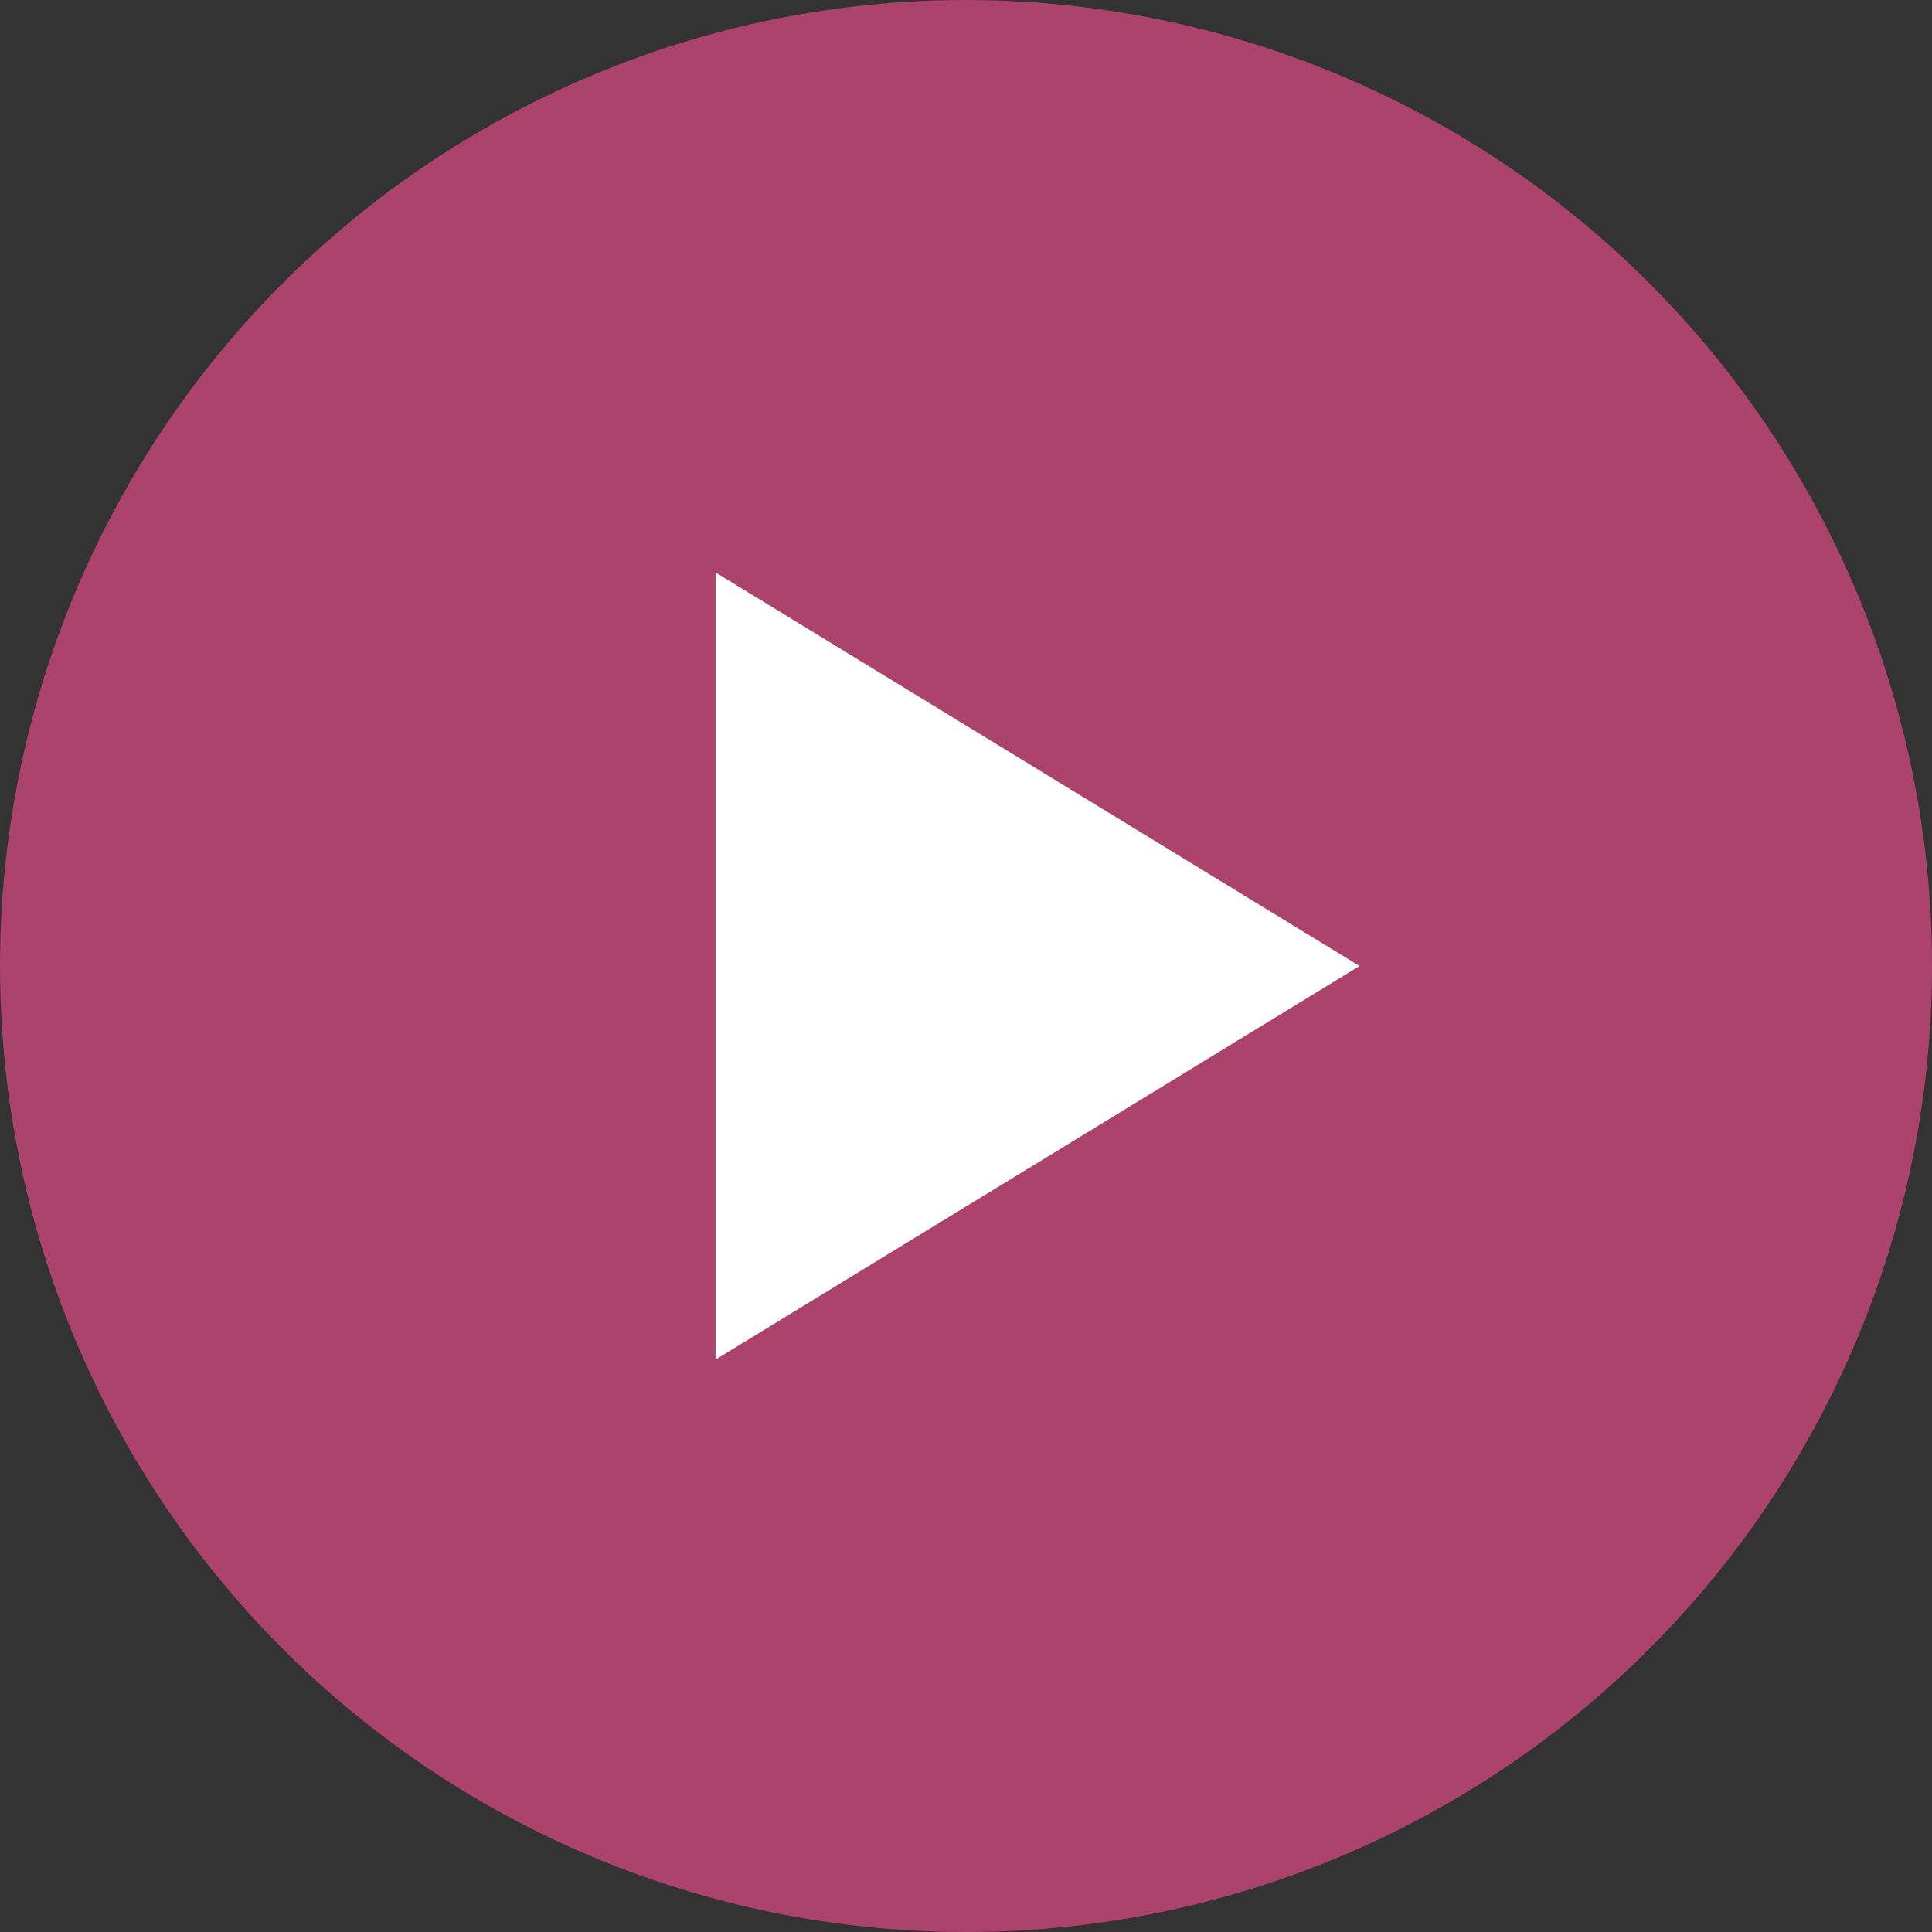 <svg xmlns="http://www.w3.org/2000/svg" width="27" height="27" viewBox="0 0 27 27"><rect x="0" y="0" width="27" height="27" fill="#333333" stroke="none"/><g transform="translate(-920 -728)"><circle cx="13.5" cy="13.5" r="13.5" transform="translate(920 728)" fill="#ab436c"/><path d="M5.5,0,11,9H0Z" transform="translate(939 736) rotate(90)" fill="#fff"/></g></svg>